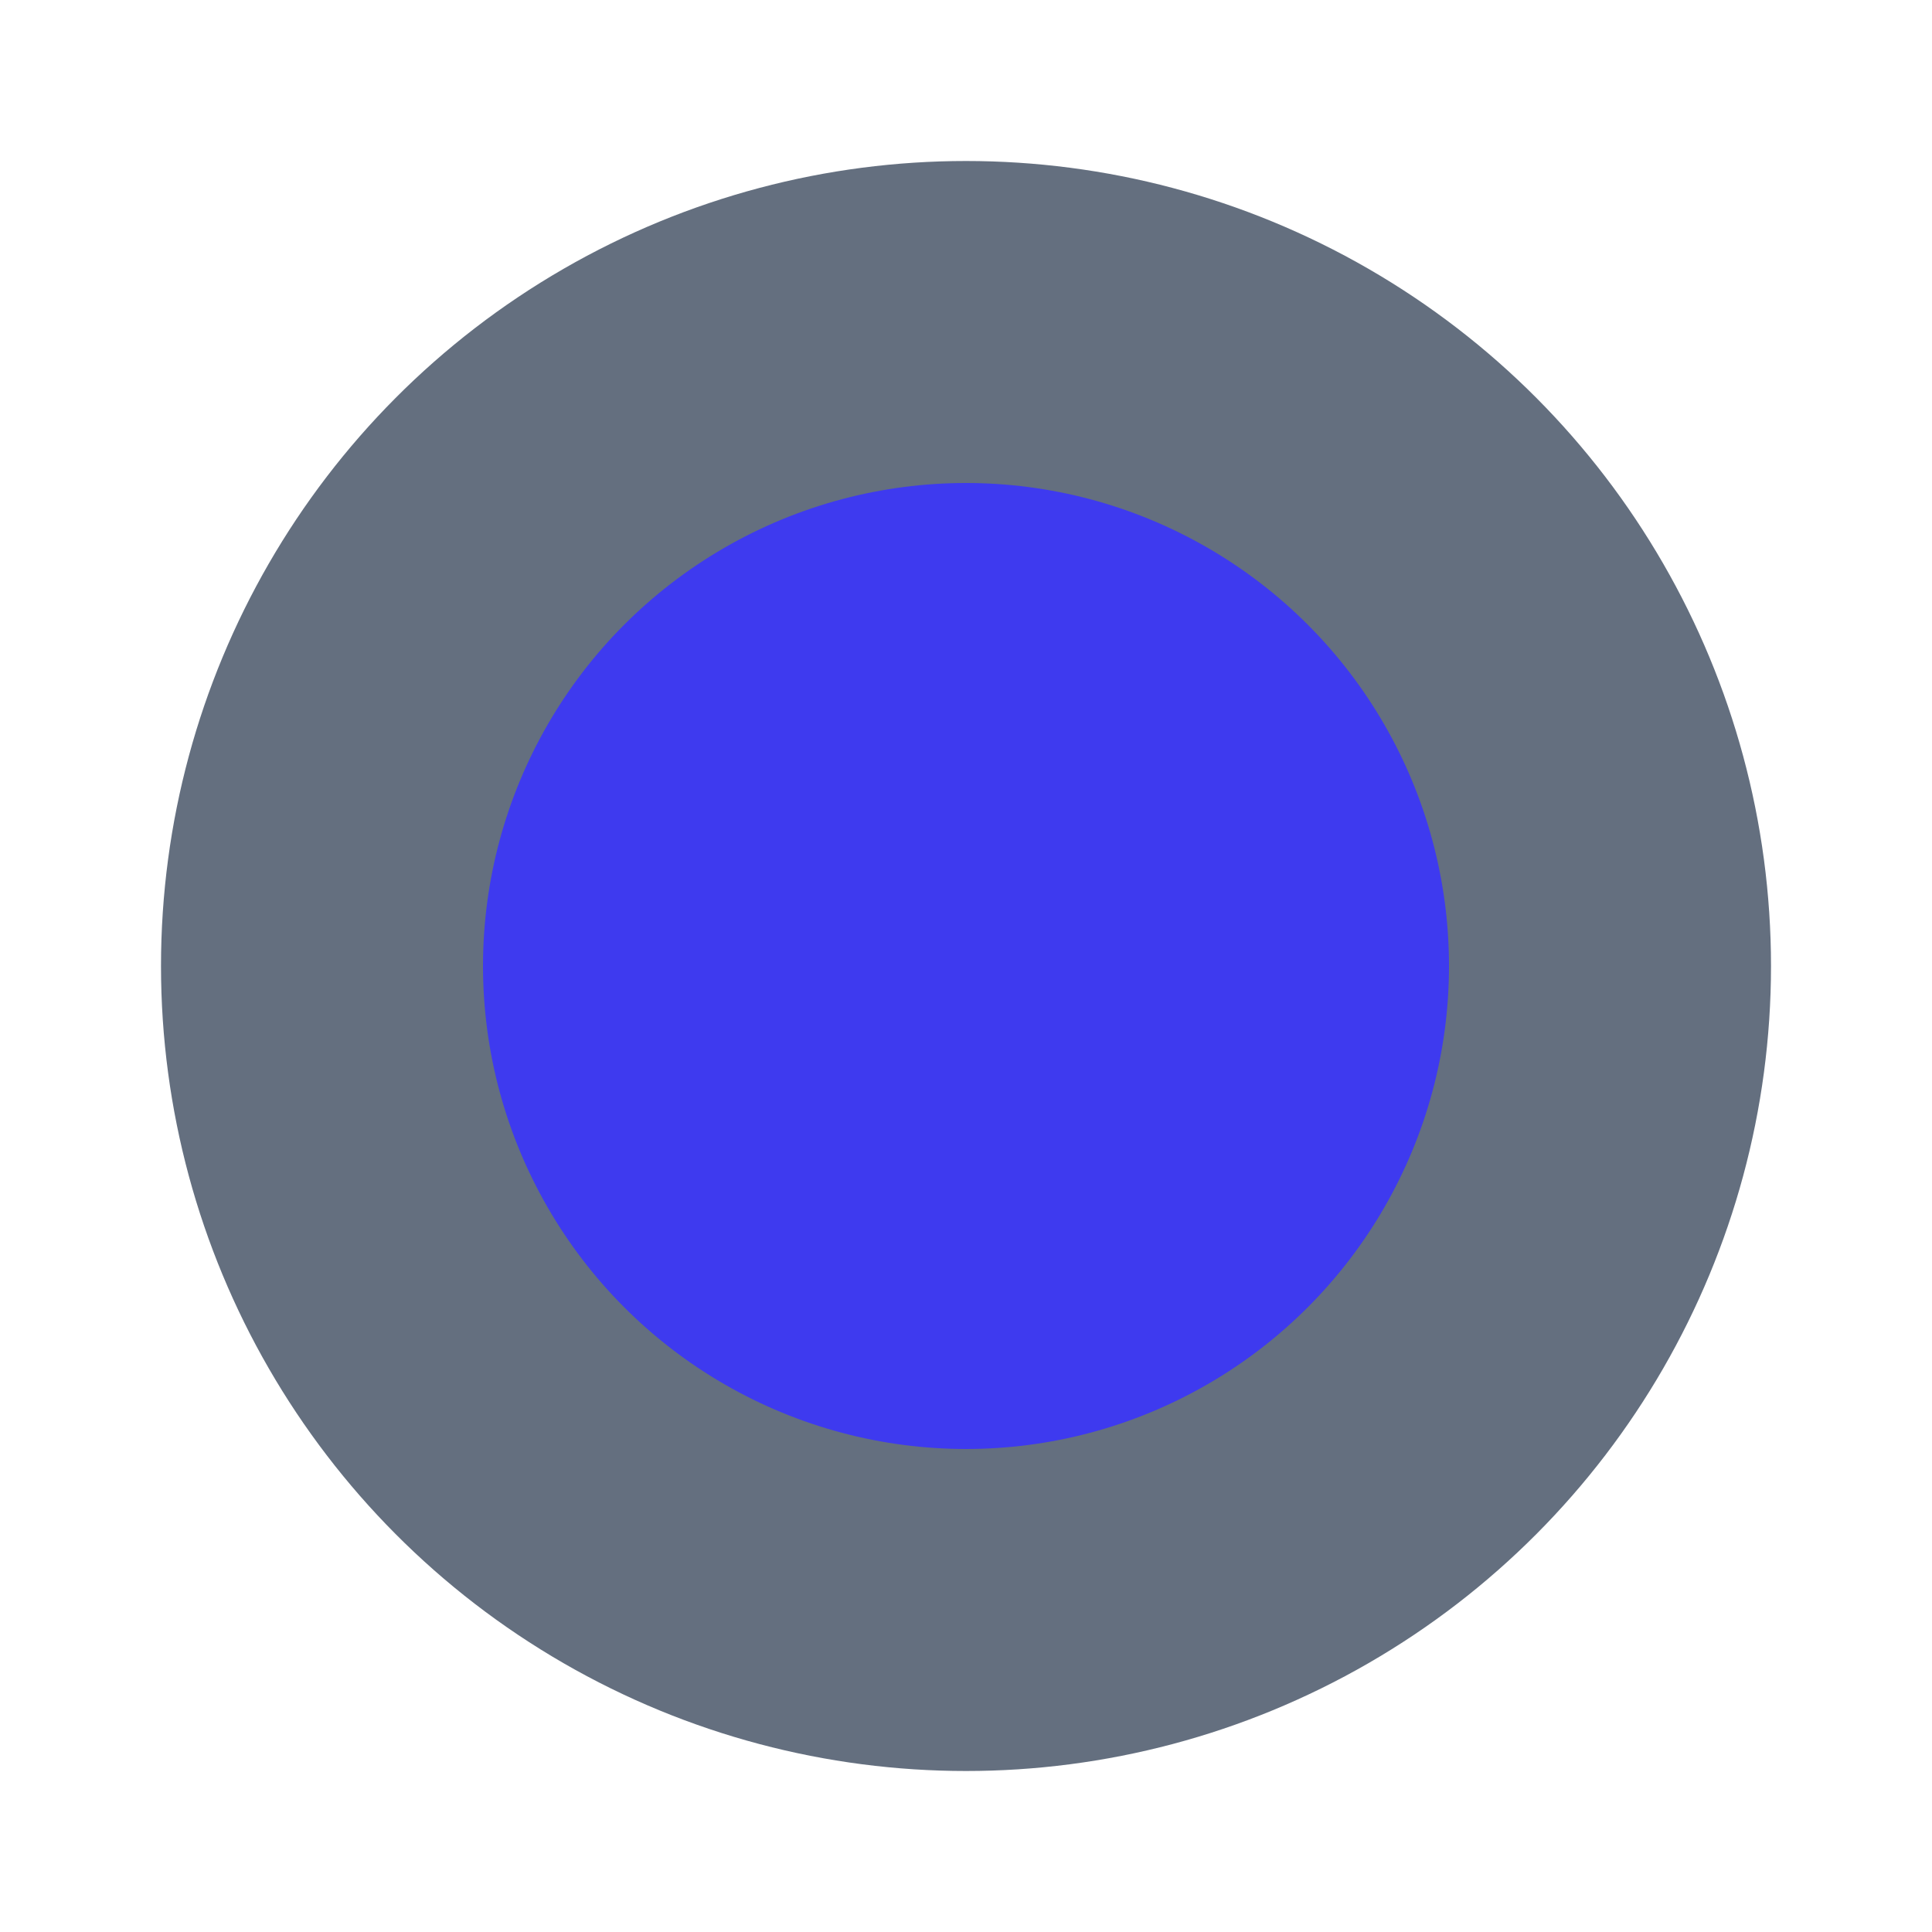 <svg xmlns="http://www.w3.org/2000/svg" version="1.1" xmlns:xlink="http://www.w3.org/1999/xlink" width="54" height="54" x="0" y="0" viewBox="0 0 24 24" style="enable-background:new 0 0 512 512" xml:space="preserve" class="">
  <g>
  <g data-name="Flat Color">
    <circle cx="12" cy="12" r="10" fill="#646f7f" opacity="1" data-original="#2675e2" class="c1">
    </circle>
    <circle cx="12" cy="12" r="6" fill="#3e3aef" opacity="1" data-original="#3a8def" class="c2">
    </circle>
  </g>
</g>
</svg>